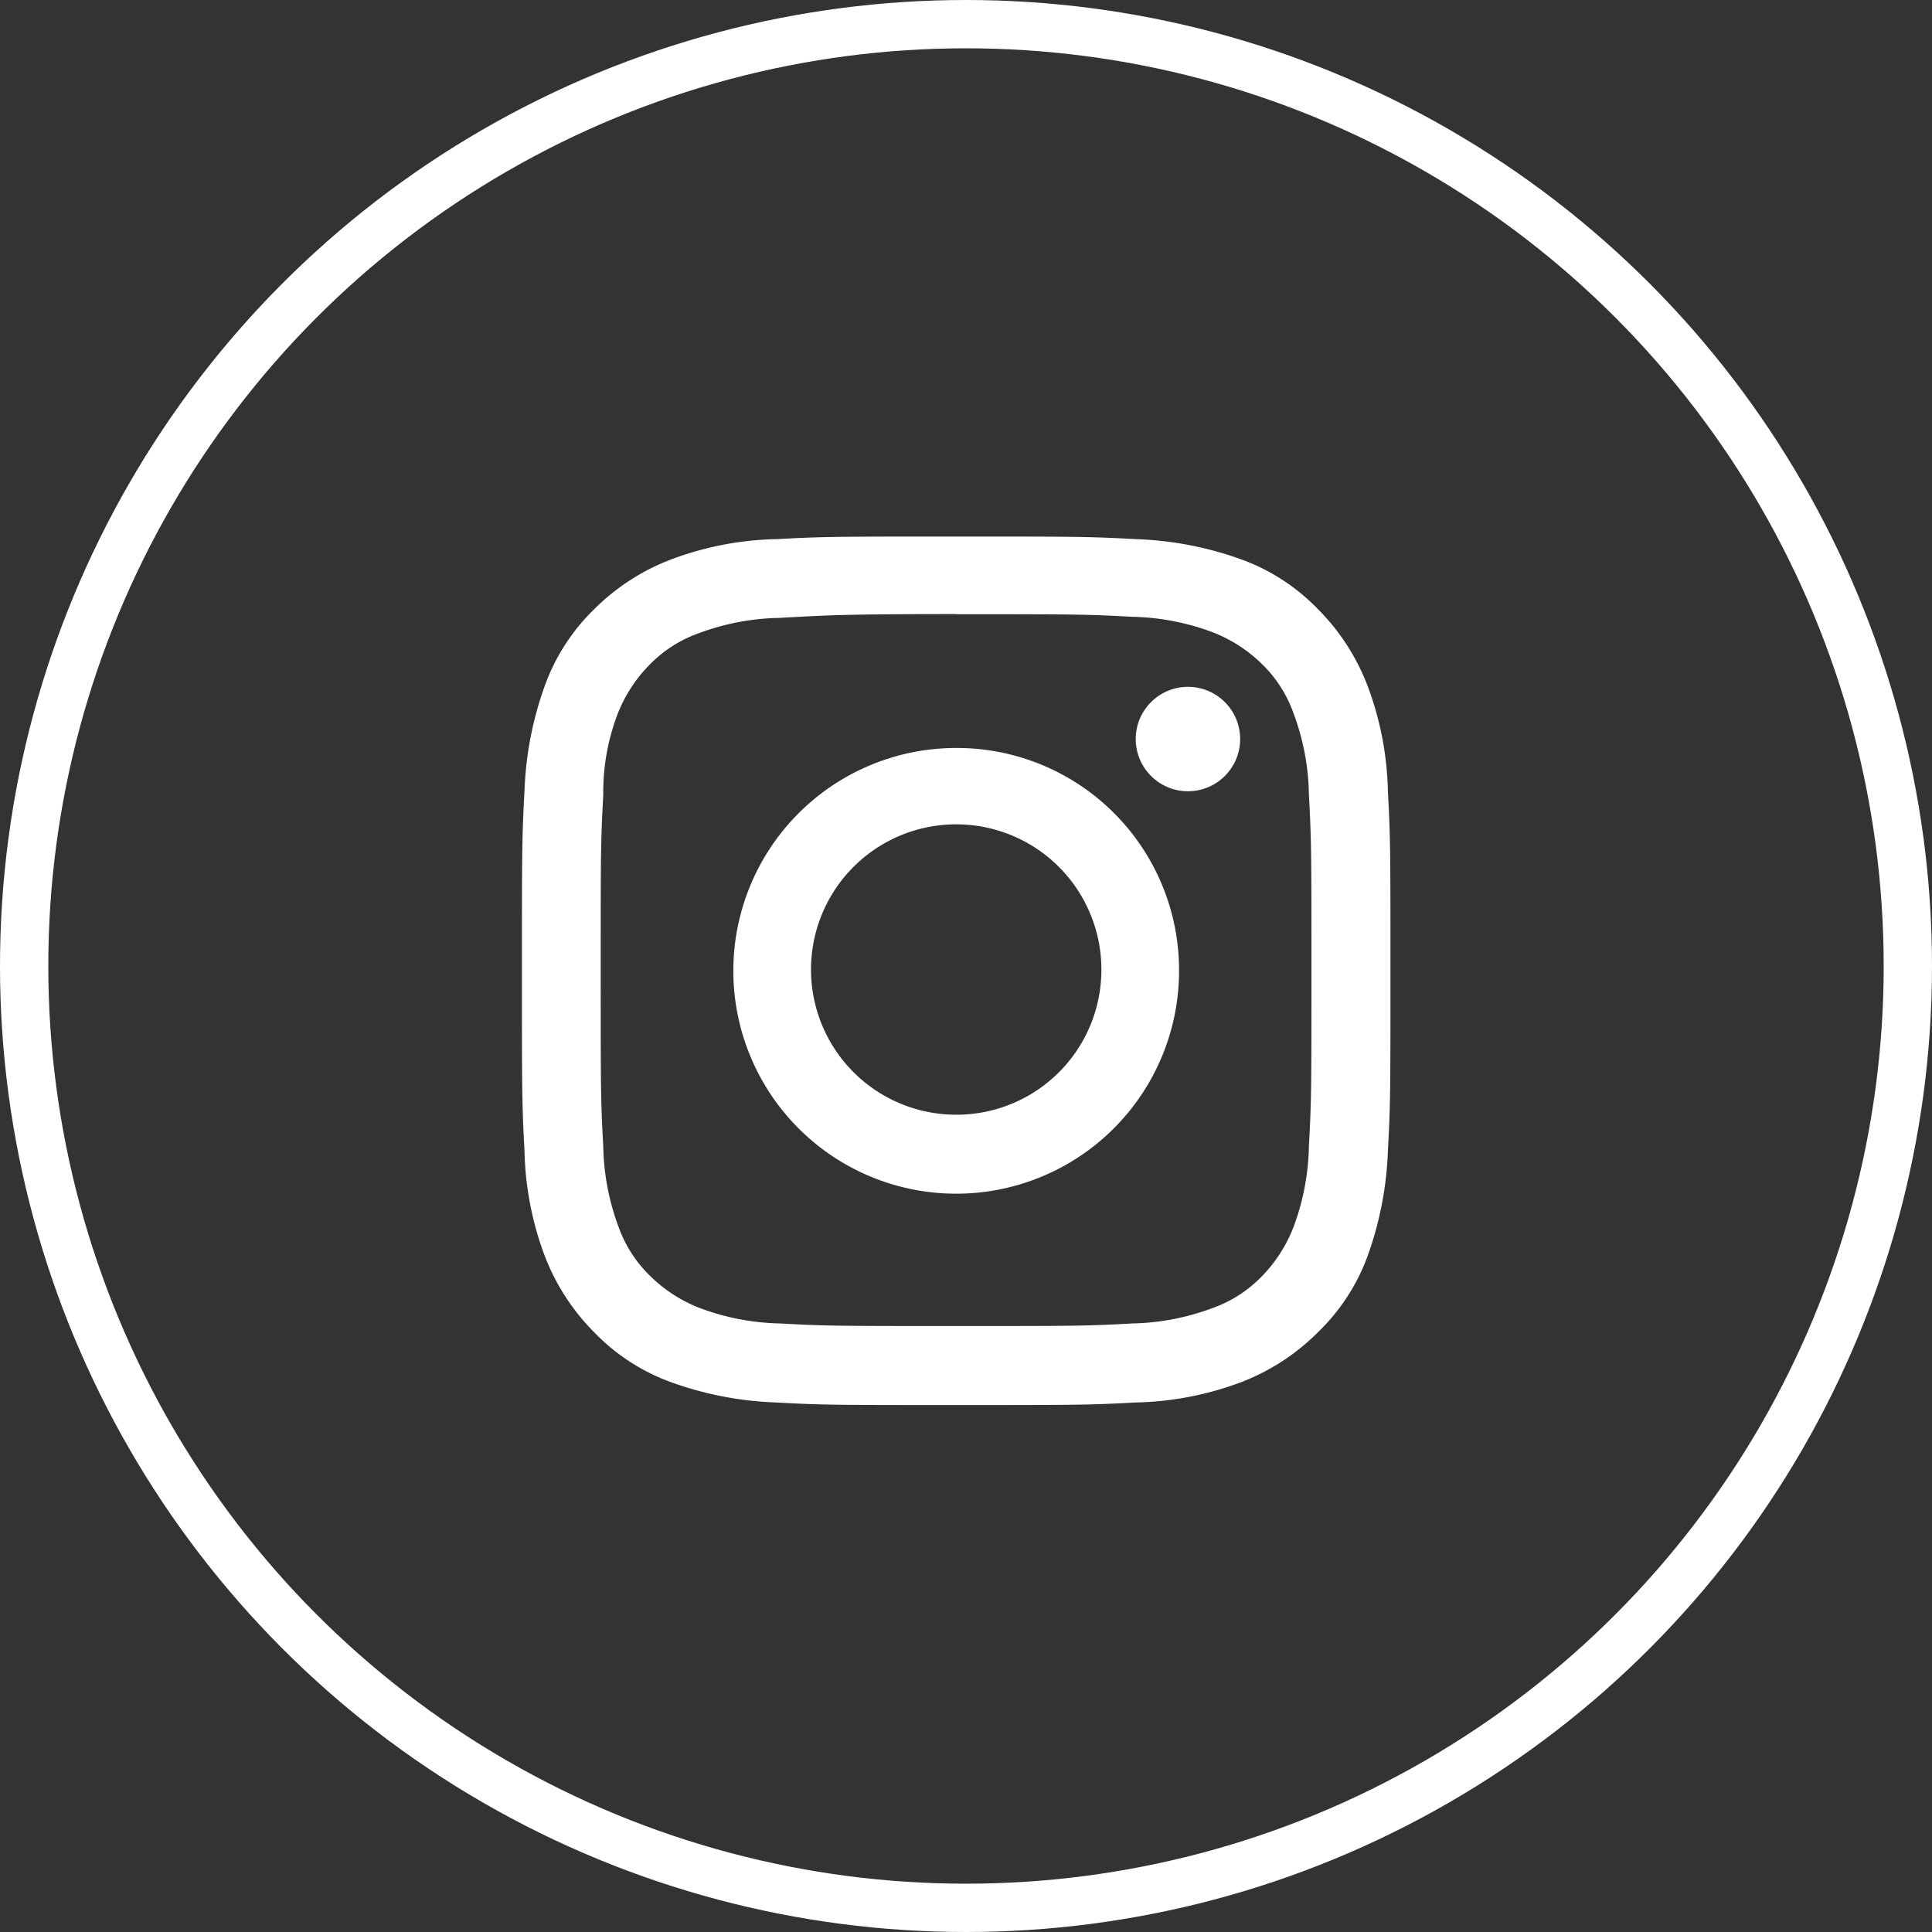 <?xml version="1.0" encoding="UTF-8"?> <svg xmlns="http://www.w3.org/2000/svg" viewBox="0 0 40 40"><rect x="0" y="0" width="40" height="40" fill="#333333" stroke="none"/><defs><style>.a{fill:#fff;}.b,.d{fill:none;}.b{stroke:#fff;}.c{stroke:none;}</style></defs><g transform="translate(-1015 -2667)"><g transform="translate(1025.806 2678.109)"><path class="a" d="M8.991,1.608c2.4,0,2.689,0,3.638.053a5.005,5.005,0,0,1,1.661.316,2.993,2.993,0,0,1,1.028.659,2.651,2.651,0,0,1,.659,1.028,5.005,5.005,0,0,1,.316,1.661c.053.976.053,1.266.053,3.665s0,2.689-.053,3.638a5.005,5.005,0,0,1-.316,1.661,2.993,2.993,0,0,1-.659,1.028,2.651,2.651,0,0,1-1.028.659,5.005,5.005,0,0,1-1.661.316c-.949.053-1.239.053-3.638.053s-2.689,0-3.638-.053a5.005,5.005,0,0,1-1.661-.316,2.993,2.993,0,0,1-1.028-.659A2.651,2.651,0,0,1,2,14.29a5.005,5.005,0,0,1-.316-1.661c-.053-.949-.053-1.239-.053-3.638s0-2.689.053-3.638a4.539,4.539,0,0,1,.29-1.661,2.993,2.993,0,0,1,.659-1.028A2.651,2.651,0,0,1,3.665,2a5.005,5.005,0,0,1,1.661-.316c.976-.053,1.266-.079,3.665-.079M8.991,0C6.539,0,6.249,0,5.273.053A6.562,6.562,0,0,0,3.085.475,4.537,4.537,0,0,0,1.5,1.5,4.193,4.193,0,0,0,.475,3.085,7.132,7.132,0,0,0,.053,5.273C0,6.249,0,6.539,0,8.991s0,2.742.053,3.718A6.562,6.562,0,0,0,.475,14.9,4.537,4.537,0,0,0,1.5,16.478a4.193,4.193,0,0,0,1.582,1.028,7.132,7.132,0,0,0,2.188.422c.949.053,1.266.053,3.718.053s2.742,0,3.718-.053a6.562,6.562,0,0,0,2.188-.422,4.537,4.537,0,0,0,1.582-1.028A4.193,4.193,0,0,0,17.507,14.9a7.132,7.132,0,0,0,.422-2.188c.053-.949.053-1.266.053-3.718s0-2.742-.053-3.718a6.562,6.562,0,0,0-.422-2.188A4.537,4.537,0,0,0,16.478,1.5,4.193,4.193,0,0,0,14.9.475,7.132,7.132,0,0,0,12.708.053C11.733,0,11.416,0,8.991,0Z"></path><path class="a" d="M21.214,16.6a4.614,4.614,0,1,0,4.614,4.614A4.6,4.6,0,0,0,21.214,16.6Zm0,7.593a3.006,3.006,0,1,1,3.006-3.006A3,3,0,0,1,21.214,24.193Z" transform="translate(-12.223 -12.223)"></path><ellipse class="a" cx="1.081" cy="1.081" rx="1.081" ry="1.081" transform="translate(12.708 3.111)"></ellipse></g><g class="b" transform="translate(1015 2667)"><circle class="c" cx="20" cy="20" r="20"></circle><circle class="d" cx="20" cy="20" r="19.5"></circle></g></g></svg> 